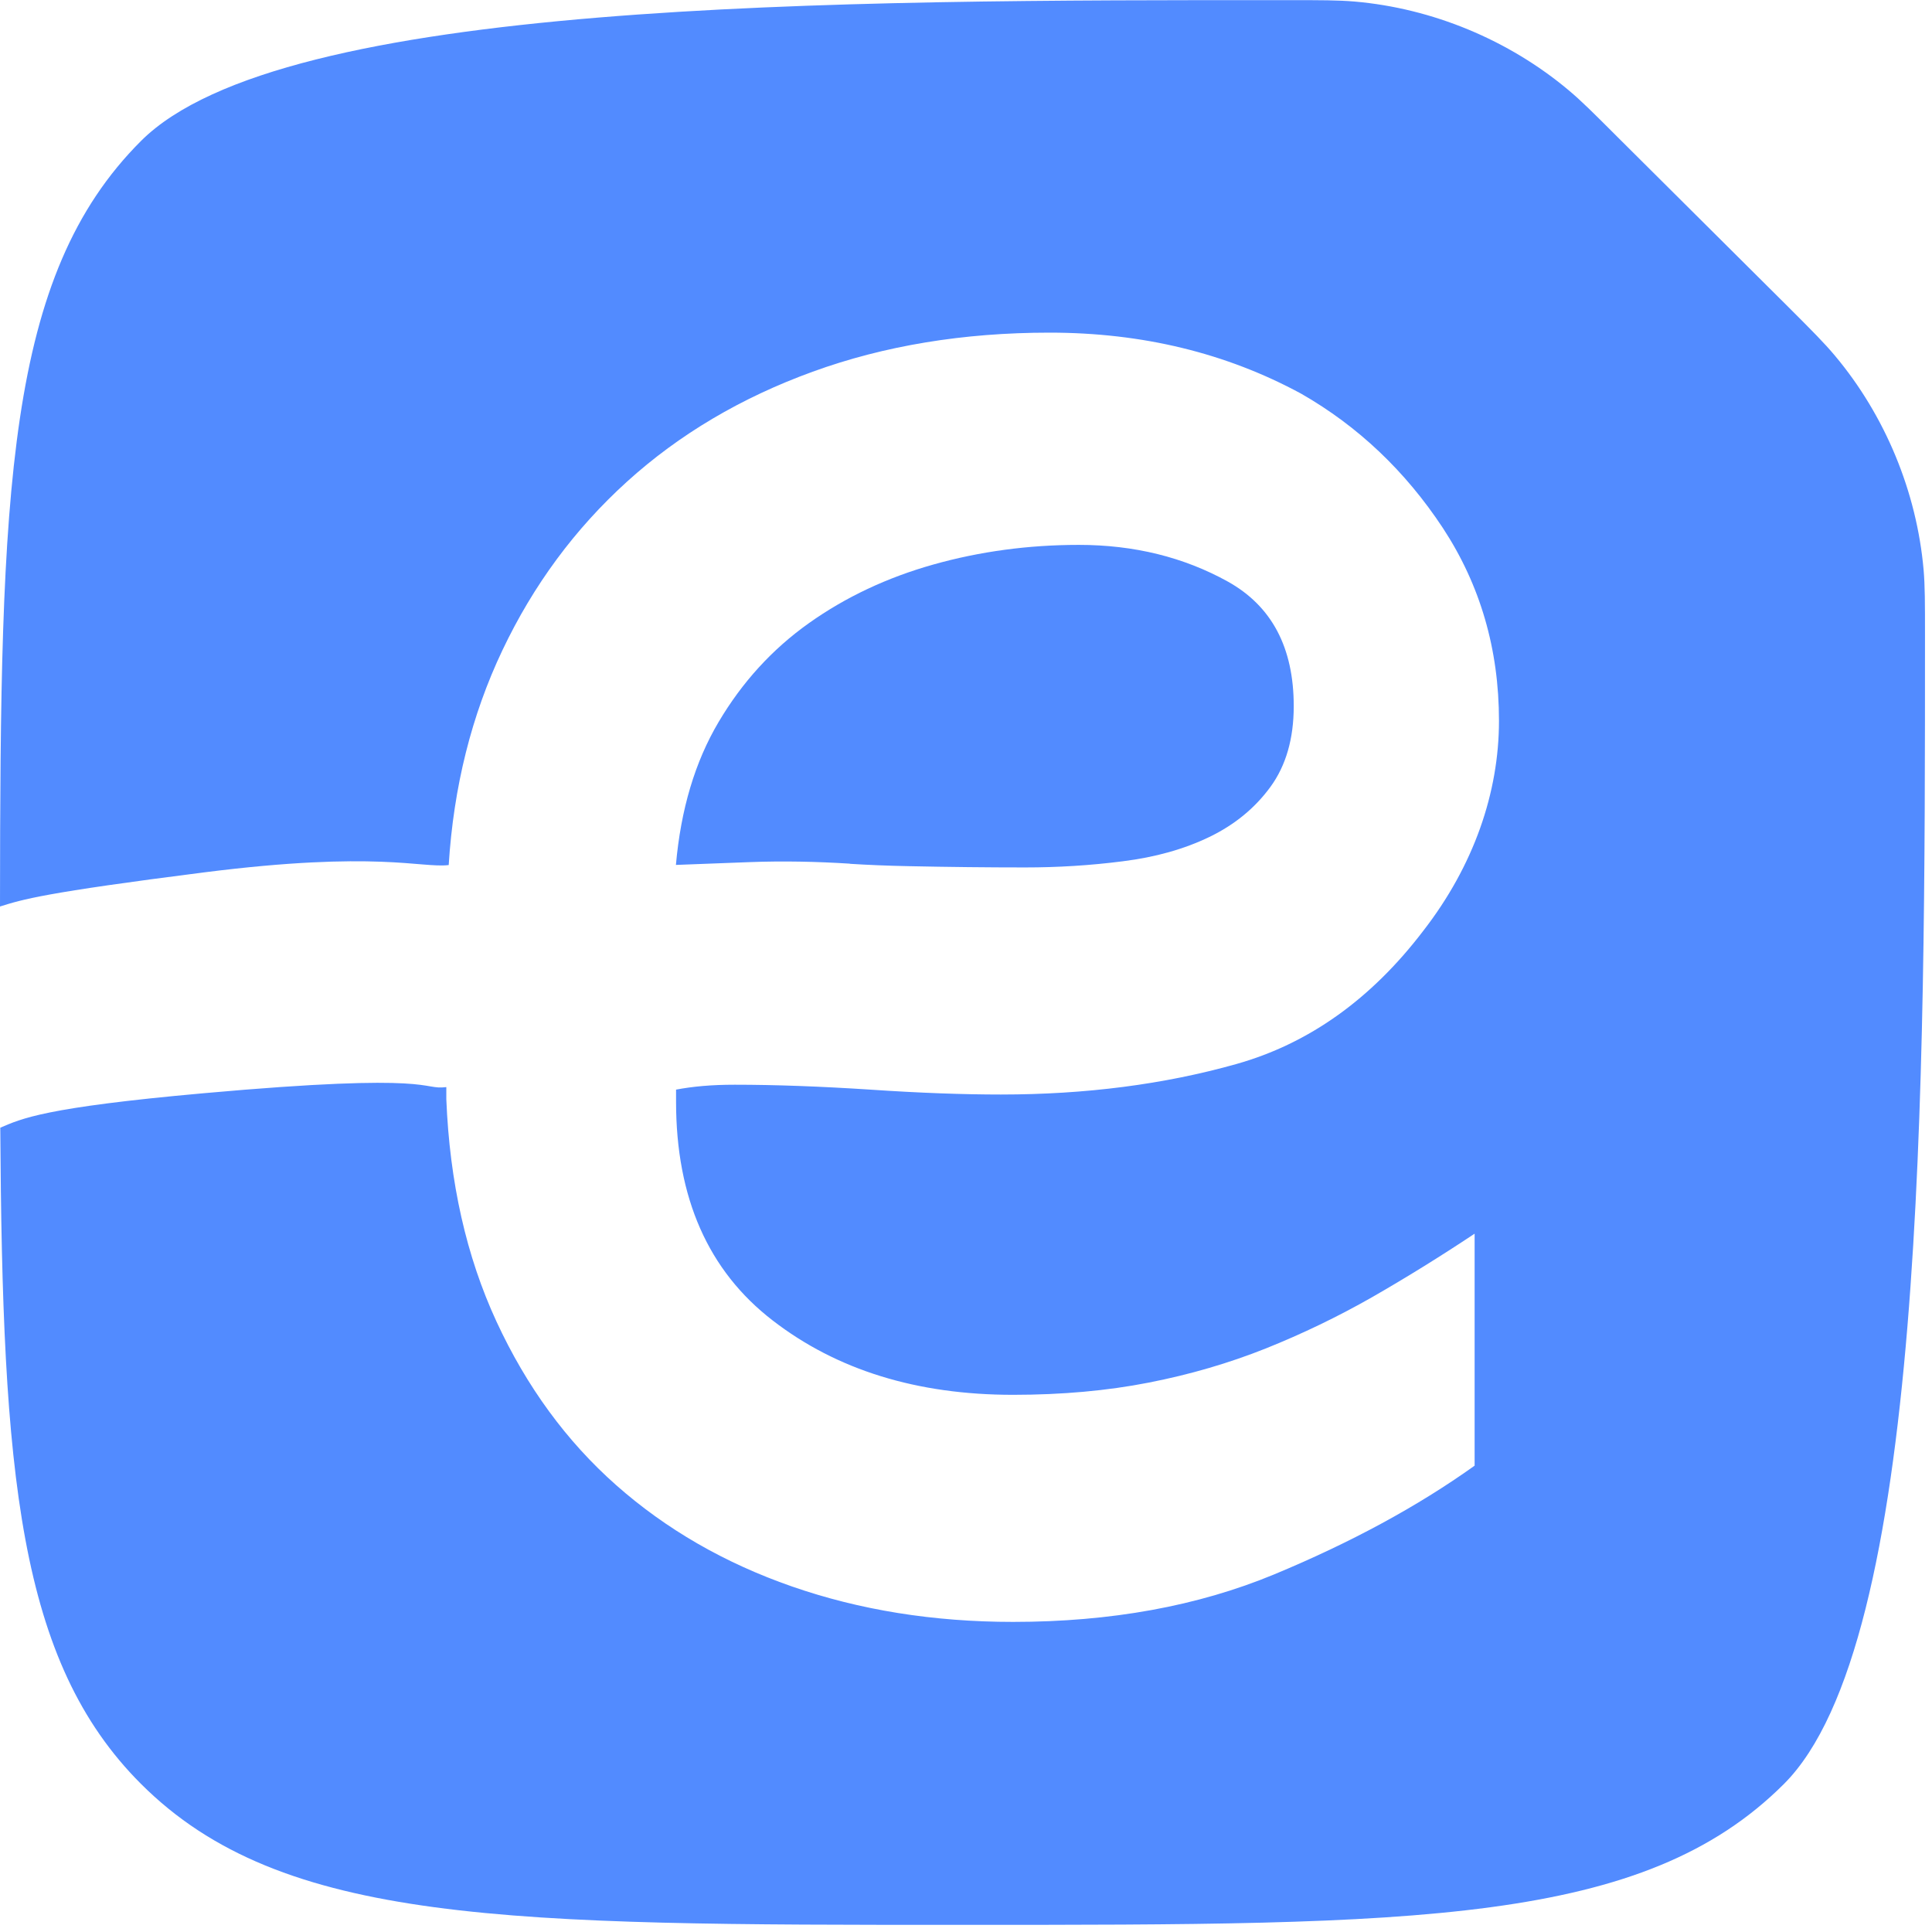 <?xml version="1.0" encoding="UTF-8"?> <svg xmlns="http://www.w3.org/2000/svg" width="138" height="138" viewBox="0 0 138 138" fill="none"><path d="M137.4 40.7C136.91 35.14 134.66 29.69 131.07 25.41C130.3 24.49 129.45 23.64 127.75 21.94L115.51 9.76C113.81 8.06 112.96 7.21 112.04 6.44C107.76 2.85 102.31 0.59 96.75 0.11C95.56 0.01 94.38 0.01 92.04 0.01C59.62 1.08033e-06 20.14 9.53674e-07 10.07 10.07C0.42 19.71 0.02 35 0 64.75C1.63 64.24 3.11 63.77 14.6 62.31C26.91 60.75 30.07 62.02 32.05 61.79C32.4 56.21 33.68 51.09 35.89 46.44C38.1 41.79 41.06 37.78 44.79 34.4C48.51 31.03 52.93 28.41 58.05 26.55C63.17 24.69 68.81 23.76 74.97 23.76C81.6 23.76 87.59 25.22 92.94 28.12C97.01 30.45 100.38 33.65 103.06 37.71C105.73 41.78 107.07 46.37 107.07 51.49C107.07 56.61 105.27 61.84 101.66 66.49C97.94 71.37 93.49 74.54 88.32 76C83.14 77.46 77.53 78.18 71.49 78.18C68.81 78.18 65.7 78.07 62.16 77.83C58.61 77.6 55.38 77.48 52.48 77.48C51.66 77.48 50.91 77.51 50.21 77.57C49.51 77.63 48.87 77.72 48.29 77.83V78.7C48.29 85.56 50.59 90.77 55.18 94.31C59.77 97.86 65.5 99.63 72.36 99.63C75.85 99.63 79.08 99.34 82.04 98.76C85.01 98.18 87.8 97.36 90.41 96.32C93.03 95.27 95.56 94.05 98 92.66C100.44 91.26 102.88 89.75 105.33 88.12V104.69C101.26 107.6 96.49 110.18 91.03 112.45C85.56 114.72 79.34 115.85 72.36 115.85C66.66 115.85 61.4 115 56.57 113.32C51.74 111.64 47.56 109.22 44.01 106.08C40.46 102.94 37.61 99.04 35.46 94.39C33.31 89.74 32.12 84.45 31.88 78.52V77.65C30.02 77.88 31.44 76.57 14.52 78.09C3.13 79.11 1.55 79.9 0.02 80.55C0.17 105.24 1.3 118.66 10.07 127.42C20.14 137.49 36.34 137.49 68.75 137.49C101.16 137.49 117.36 137.49 127.43 127.42C137.5 117.35 137.5 77.81 137.5 45.4C137.5 43.05 137.5 41.88 137.4 40.69V40.7Z" fill="#528BFF"></path><path d="M60.7 61.7C61.98 61.78 63.39 61.84 64.93 61.87C67.78 61.93 70.54 61.96 73.22 61.96C75.54 61.96 77.87 61.82 80.2 61.52C82.53 61.23 84.59 60.65 86.39 59.78C88.19 58.91 89.64 57.72 90.75 56.2C91.85 54.69 92.41 52.77 92.41 50.44C92.41 46.25 90.84 43.29 87.7 41.54C84.56 39.8 81.01 38.92 77.06 38.92C73.45 38.92 69.99 39.39 66.68 40.32C63.37 41.25 60.4 42.65 57.78 44.51C55.16 46.37 53.01 48.73 51.33 51.57C49.64 54.42 48.63 57.82 48.28 61.78L53.55 61.58C55.94 61.49 58.32 61.54 60.7 61.69V61.7Z" fill="#528BFF"></path></svg> 